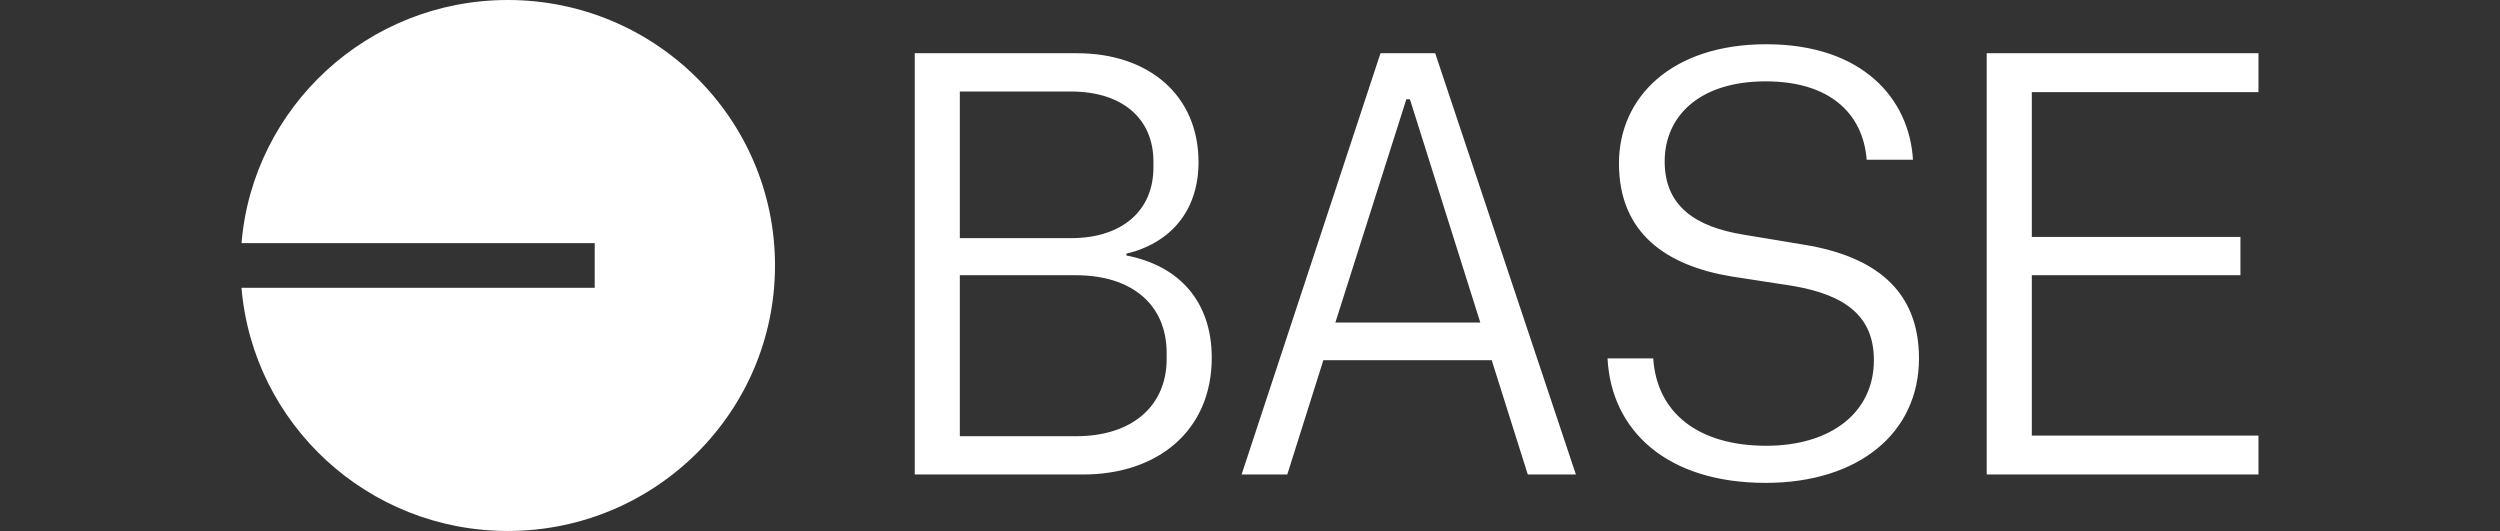 <svg width="113" height="24" viewBox="0 0 113 24" fill="none" xmlns="http://www.w3.org/2000/svg">
<rect x="0" y="0" width="113" height="24" fill="#333333" stroke="none"/>
<path fill-rule="evenodd" clip-rule="evenodd" d="M35.03 12C35.03 18.627 29.623 24 22.952 24C16.623 24 11.432 19.164 10.916 13.009H26.881V10.991H10.916C11.432 4.836 16.623 0 22.952 0C29.623 0 35.03 5.373 35.03 12ZM79.808 21.826C83.993 21.826 86.738 19.581 86.738 16.2C86.738 13.062 84.673 11.575 81.547 11.061L78.775 10.601C76.656 10.25 75.243 9.33 75.243 7.301C75.243 5.246 76.819 3.677 79.808 3.677C82.716 3.677 84.211 5.138 84.374 7.22H86.466C86.303 4.461 84.183 2 79.835 2C75.541 2 73.177 4.407 73.177 7.383C73.177 10.547 75.324 12.008 78.259 12.495L81.058 12.927C83.395 13.333 84.7 14.28 84.7 16.281C84.7 18.634 82.77 20.149 79.835 20.149C76.792 20.149 74.889 18.688 74.726 16.2H72.661C72.824 19.446 75.324 21.826 79.808 21.826ZM48.955 21.447H41.346V2.406H48.683C51.917 2.406 54.173 4.299 54.173 7.328C54.173 9.519 52.923 10.98 50.912 11.467V11.548C53.303 12.008 54.771 13.63 54.771 16.173C54.771 19.446 52.352 21.447 48.955 21.447ZM48.411 10.764C50.722 10.764 52.135 9.519 52.135 7.572V7.301C52.135 5.354 50.722 4.137 48.411 4.137H43.384V10.764H48.411ZM48.656 19.716C51.184 19.716 52.733 18.337 52.733 16.227V15.957C52.733 13.766 51.156 12.44 48.629 12.44H43.384V19.716H48.656ZM71.23 21.447H69.056L67.425 16.281H59.816L58.185 21.447H56.12L62.398 2.406H64.871L71.23 21.447ZM63.729 4.488H63.566L60.359 14.577H66.909L63.729 4.488ZM89.799 21.447V2.406H102.083V4.164H91.838V10.709H101.268V12.44H91.838V19.689H102.083V21.447H89.799Z" fill="white"/>
</svg>
